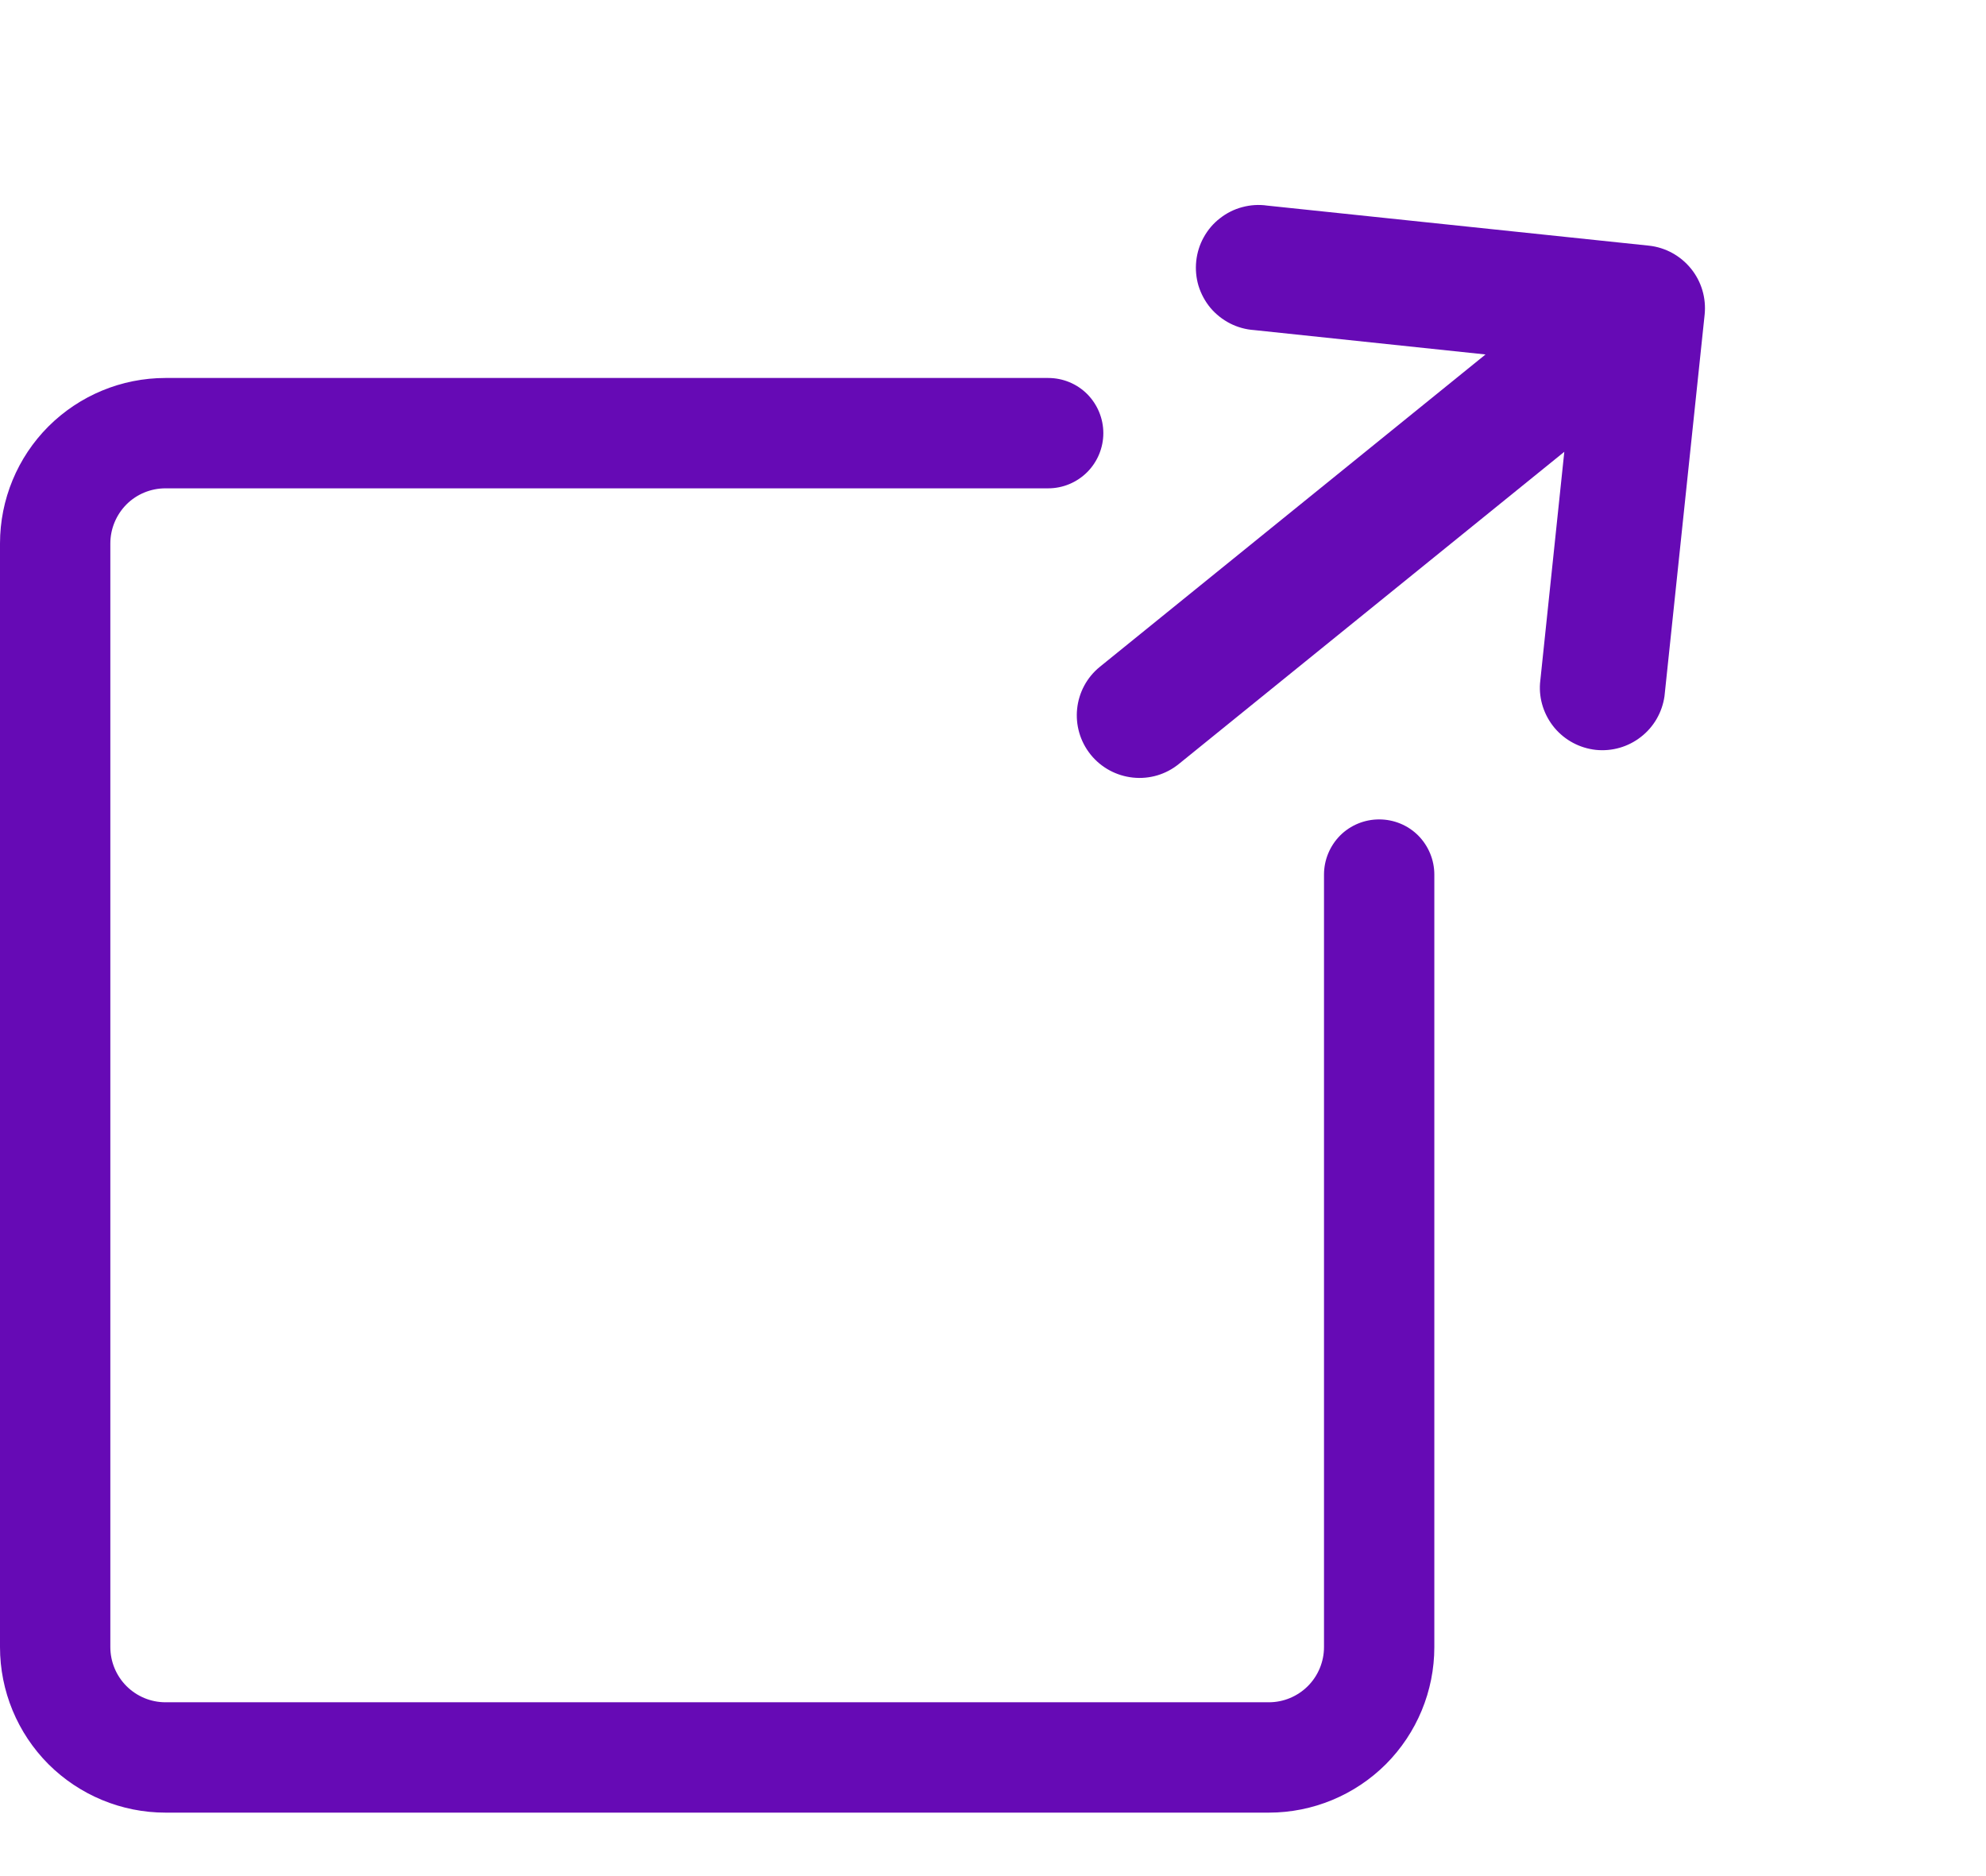<svg width="18" height="17" viewBox="0 0 18 17" fill="none" xmlns="http://www.w3.org/2000/svg">
<path d="M1.5 16.425C1.102 16.425 0.721 16.267 0.439 15.986C0.158 15.704 0 15.323 0 14.925V4.925C0 4.527 0.158 4.145 0.439 3.864C0.721 3.583 1.102 3.425 1.5 3.425H9.5C9.633 3.425 9.76 3.477 9.854 3.571C9.947 3.665 10 3.792 10 3.925C10 4.057 9.947 4.185 9.854 4.278C9.76 4.372 9.633 4.425 9.5 4.425H1.5C1.367 4.425 1.24 4.477 1.146 4.571C1.053 4.665 1 4.792 1 4.925V14.925C1 15.057 1.053 15.185 1.146 15.278C1.24 15.372 1.367 15.425 1.5 15.425H11.5C11.633 15.425 11.76 15.372 11.854 15.278C11.947 15.185 12 15.057 12 14.925V7.925C12 7.792 12.053 7.665 12.146 7.571C12.24 7.477 12.367 7.425 12.5 7.425C12.633 7.425 12.76 7.477 12.854 7.571C12.947 7.665 13 7.792 13 7.925V14.925C13 15.323 12.842 15.704 12.561 15.986C12.279 16.267 11.898 16.425 11.5 16.425H1.5Z" fill="#660AB5"/>
<path d="M9.886 6.839C9.981 6.956 10.118 7.03 10.268 7.046C10.418 7.062 10.567 7.018 10.684 6.923L14.178 4.094L13.958 6.191C13.947 6.337 13.995 6.482 14.089 6.595C14.184 6.708 14.318 6.779 14.464 6.795C14.611 6.81 14.757 6.768 14.873 6.677C14.989 6.587 15.065 6.455 15.086 6.309L15.45 2.85C15.465 2.7 15.421 2.551 15.326 2.434C15.231 2.317 15.094 2.242 14.945 2.226L11.485 1.863C11.41 1.852 11.333 1.857 11.259 1.877C11.186 1.896 11.117 1.931 11.057 1.978C10.997 2.024 10.947 2.083 10.91 2.15C10.873 2.216 10.85 2.29 10.842 2.366C10.834 2.441 10.841 2.518 10.863 2.591C10.886 2.664 10.922 2.731 10.971 2.79C11.02 2.848 11.081 2.896 11.149 2.931C11.216 2.965 11.291 2.986 11.367 2.991L13.464 3.212L9.97 6.041C9.726 6.238 9.689 6.595 9.886 6.839Z" fill="#660AB5"/>
</svg>
